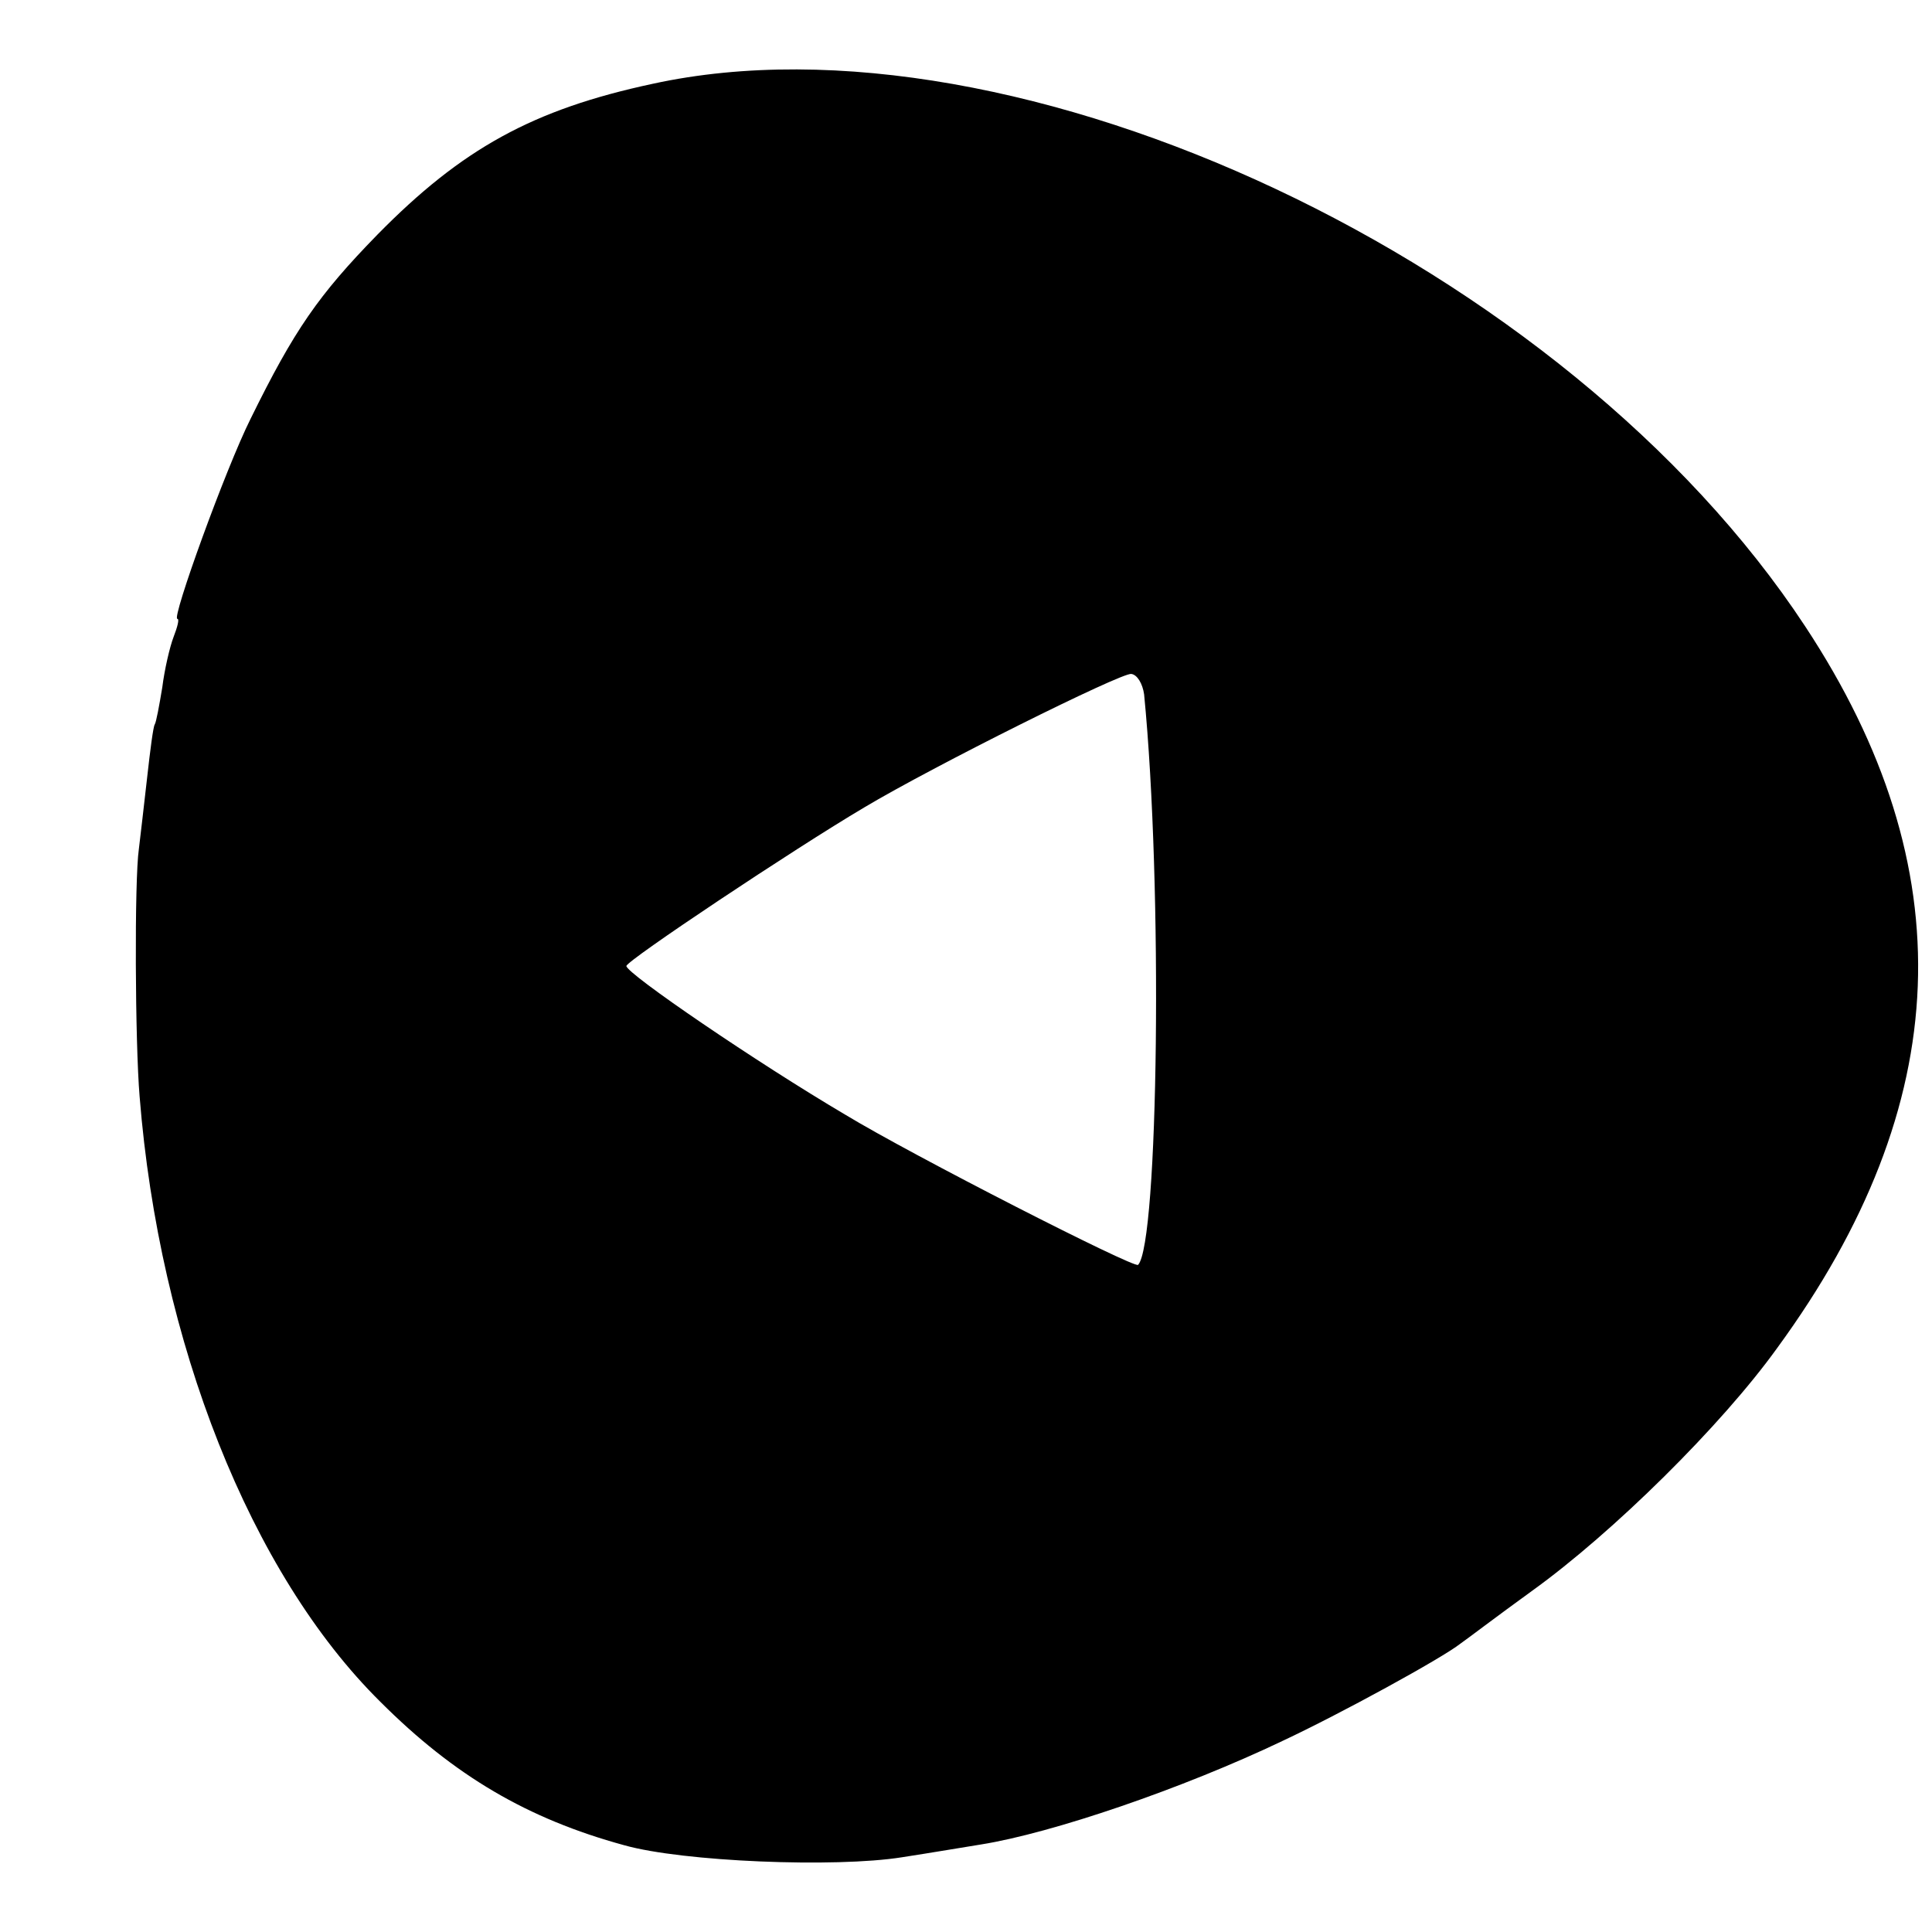 <?xml version="1.0" standalone="no"?>
<!DOCTYPE svg PUBLIC "-//W3C//DTD SVG 20010904//EN"
 "http://www.w3.org/TR/2001/REC-SVG-20010904/DTD/svg10.dtd">
<svg version="1.0" xmlns="http://www.w3.org/2000/svg"
 width="256pt" height="256pt" viewBox="0 0 256 256"
 preserveAspectRatio="xMidYMid meet">
<g transform="translate(0,256) scale(0.1,-0.1)"
fill="#000000" stroke="none">
<path d="M865 2449 c-159 -34 -253 -86 -365 -200 -78 -80 -110 -126 -168 -244
-33 -66 -105 -265 -97 -265 3 0 0 -11 -5 -24 -5 -13 -12 -43 -15 -67 -4 -24
-8 -46 -10 -49 -2 -3 -6 -34 -10 -70 -4 -36 -9 -78 -11 -95 -6 -41 -5 -257 1
-328 26 -326 147 -632 319 -802 98 -98 195 -155 323 -190 78 -22 280 -30 368
-16 39 6 86 14 105 17 94 15 267 74 399 137 77 36 212 110 236 129 6 4 48 36
95 70 107 77 251 219 325 322 236 323 248 636 37 956 -317 482 -1045 824
-1527 719z m651 -809 c25 -254 19 -728 -8 -756 -5 -5 -299 145 -388 199 -117
69 -290 187 -290 197 0 7 222 155 315 210 92 55 341 179 354 177 8 -1 15 -13
17 -27z"/>
</g>
</svg>
